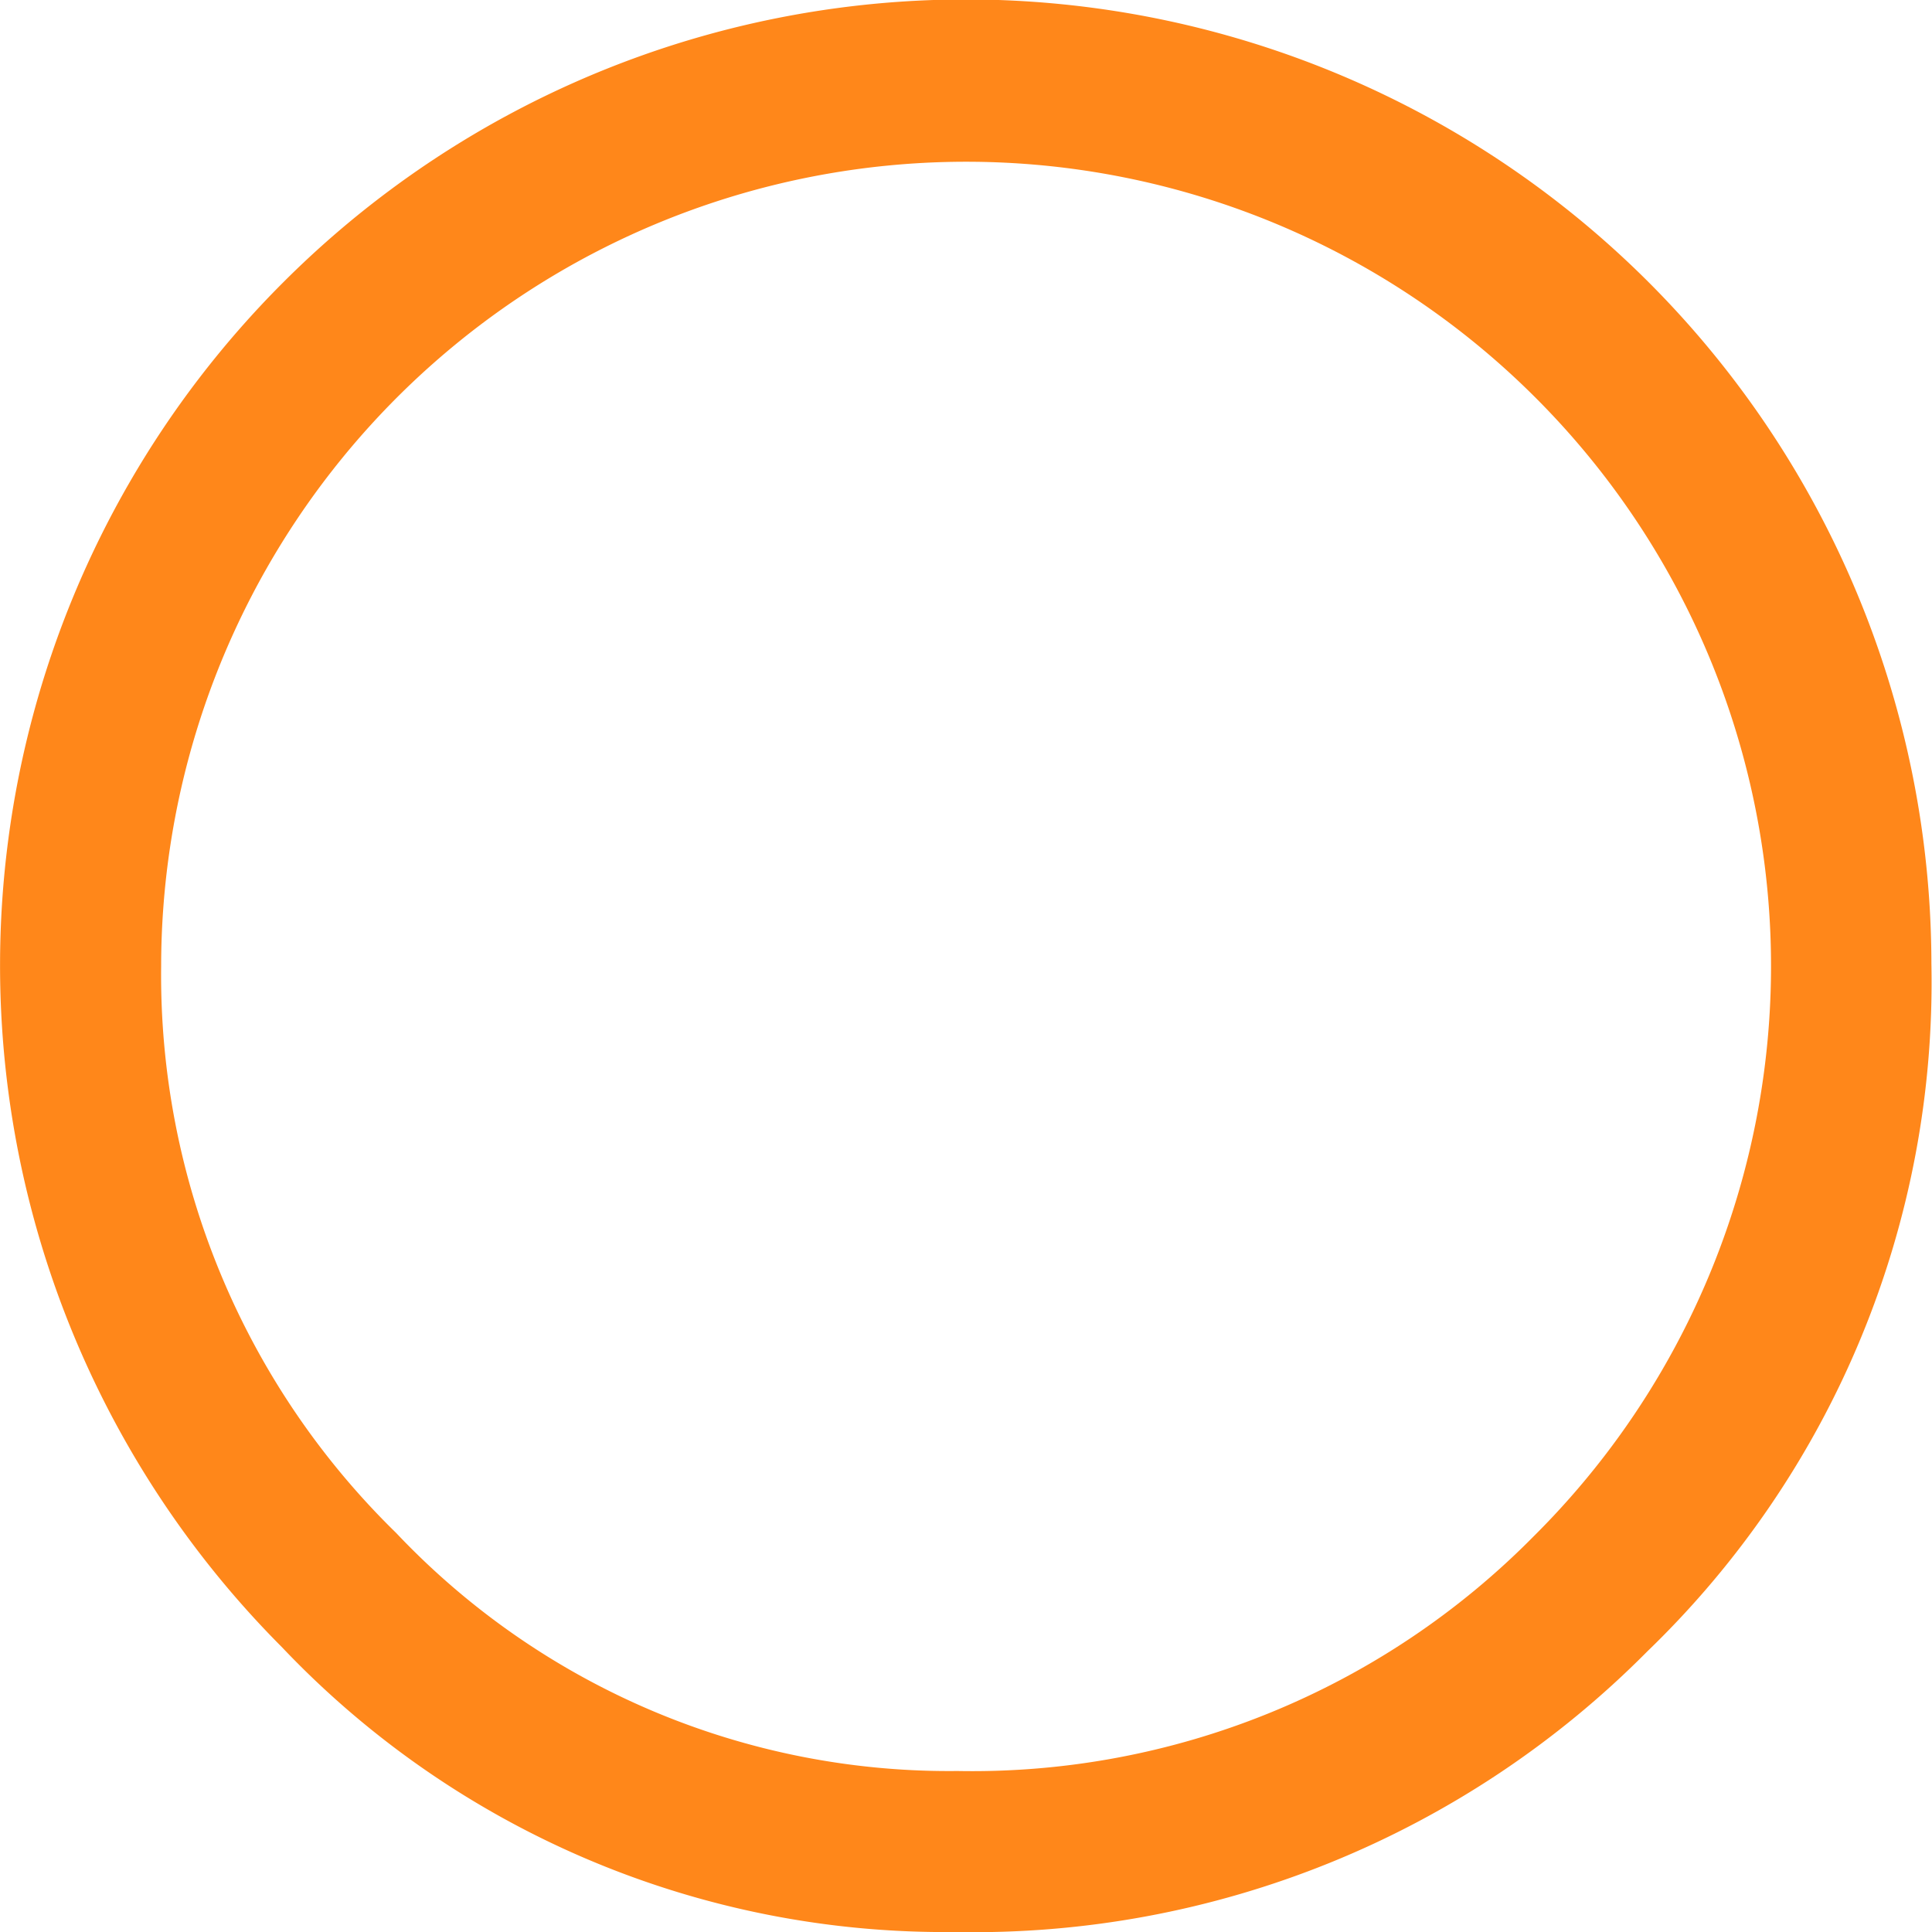 <svg xmlns="http://www.w3.org/2000/svg" width="13.008" height="13.008" viewBox="0 0 13.008 13.008">
  <path id="パス_4" data-name="パス 4" d="M199.751,26.29a6.152,6.152,0,0,1-4.534-1.919,6.5,6.5,0,0,1,.007-9.185,6.5,6.5,0,0,1,11.1,4.585,6.258,6.258,0,0,1-1.912,4.629A6.385,6.385,0,0,1,199.751,26.29Zm.015-1.084a5.309,5.309,0,0,0,3.882-1.582,5.411,5.411,0,0,0,.007-7.668,5.42,5.42,0,0,0-9.25,3.831,5.248,5.248,0,0,0,1.582,3.816A5.123,5.123,0,0,0,199.766,25.206Z" transform="translate(-193.32 -13.282)" fill="#ff871a"/>
</svg>
